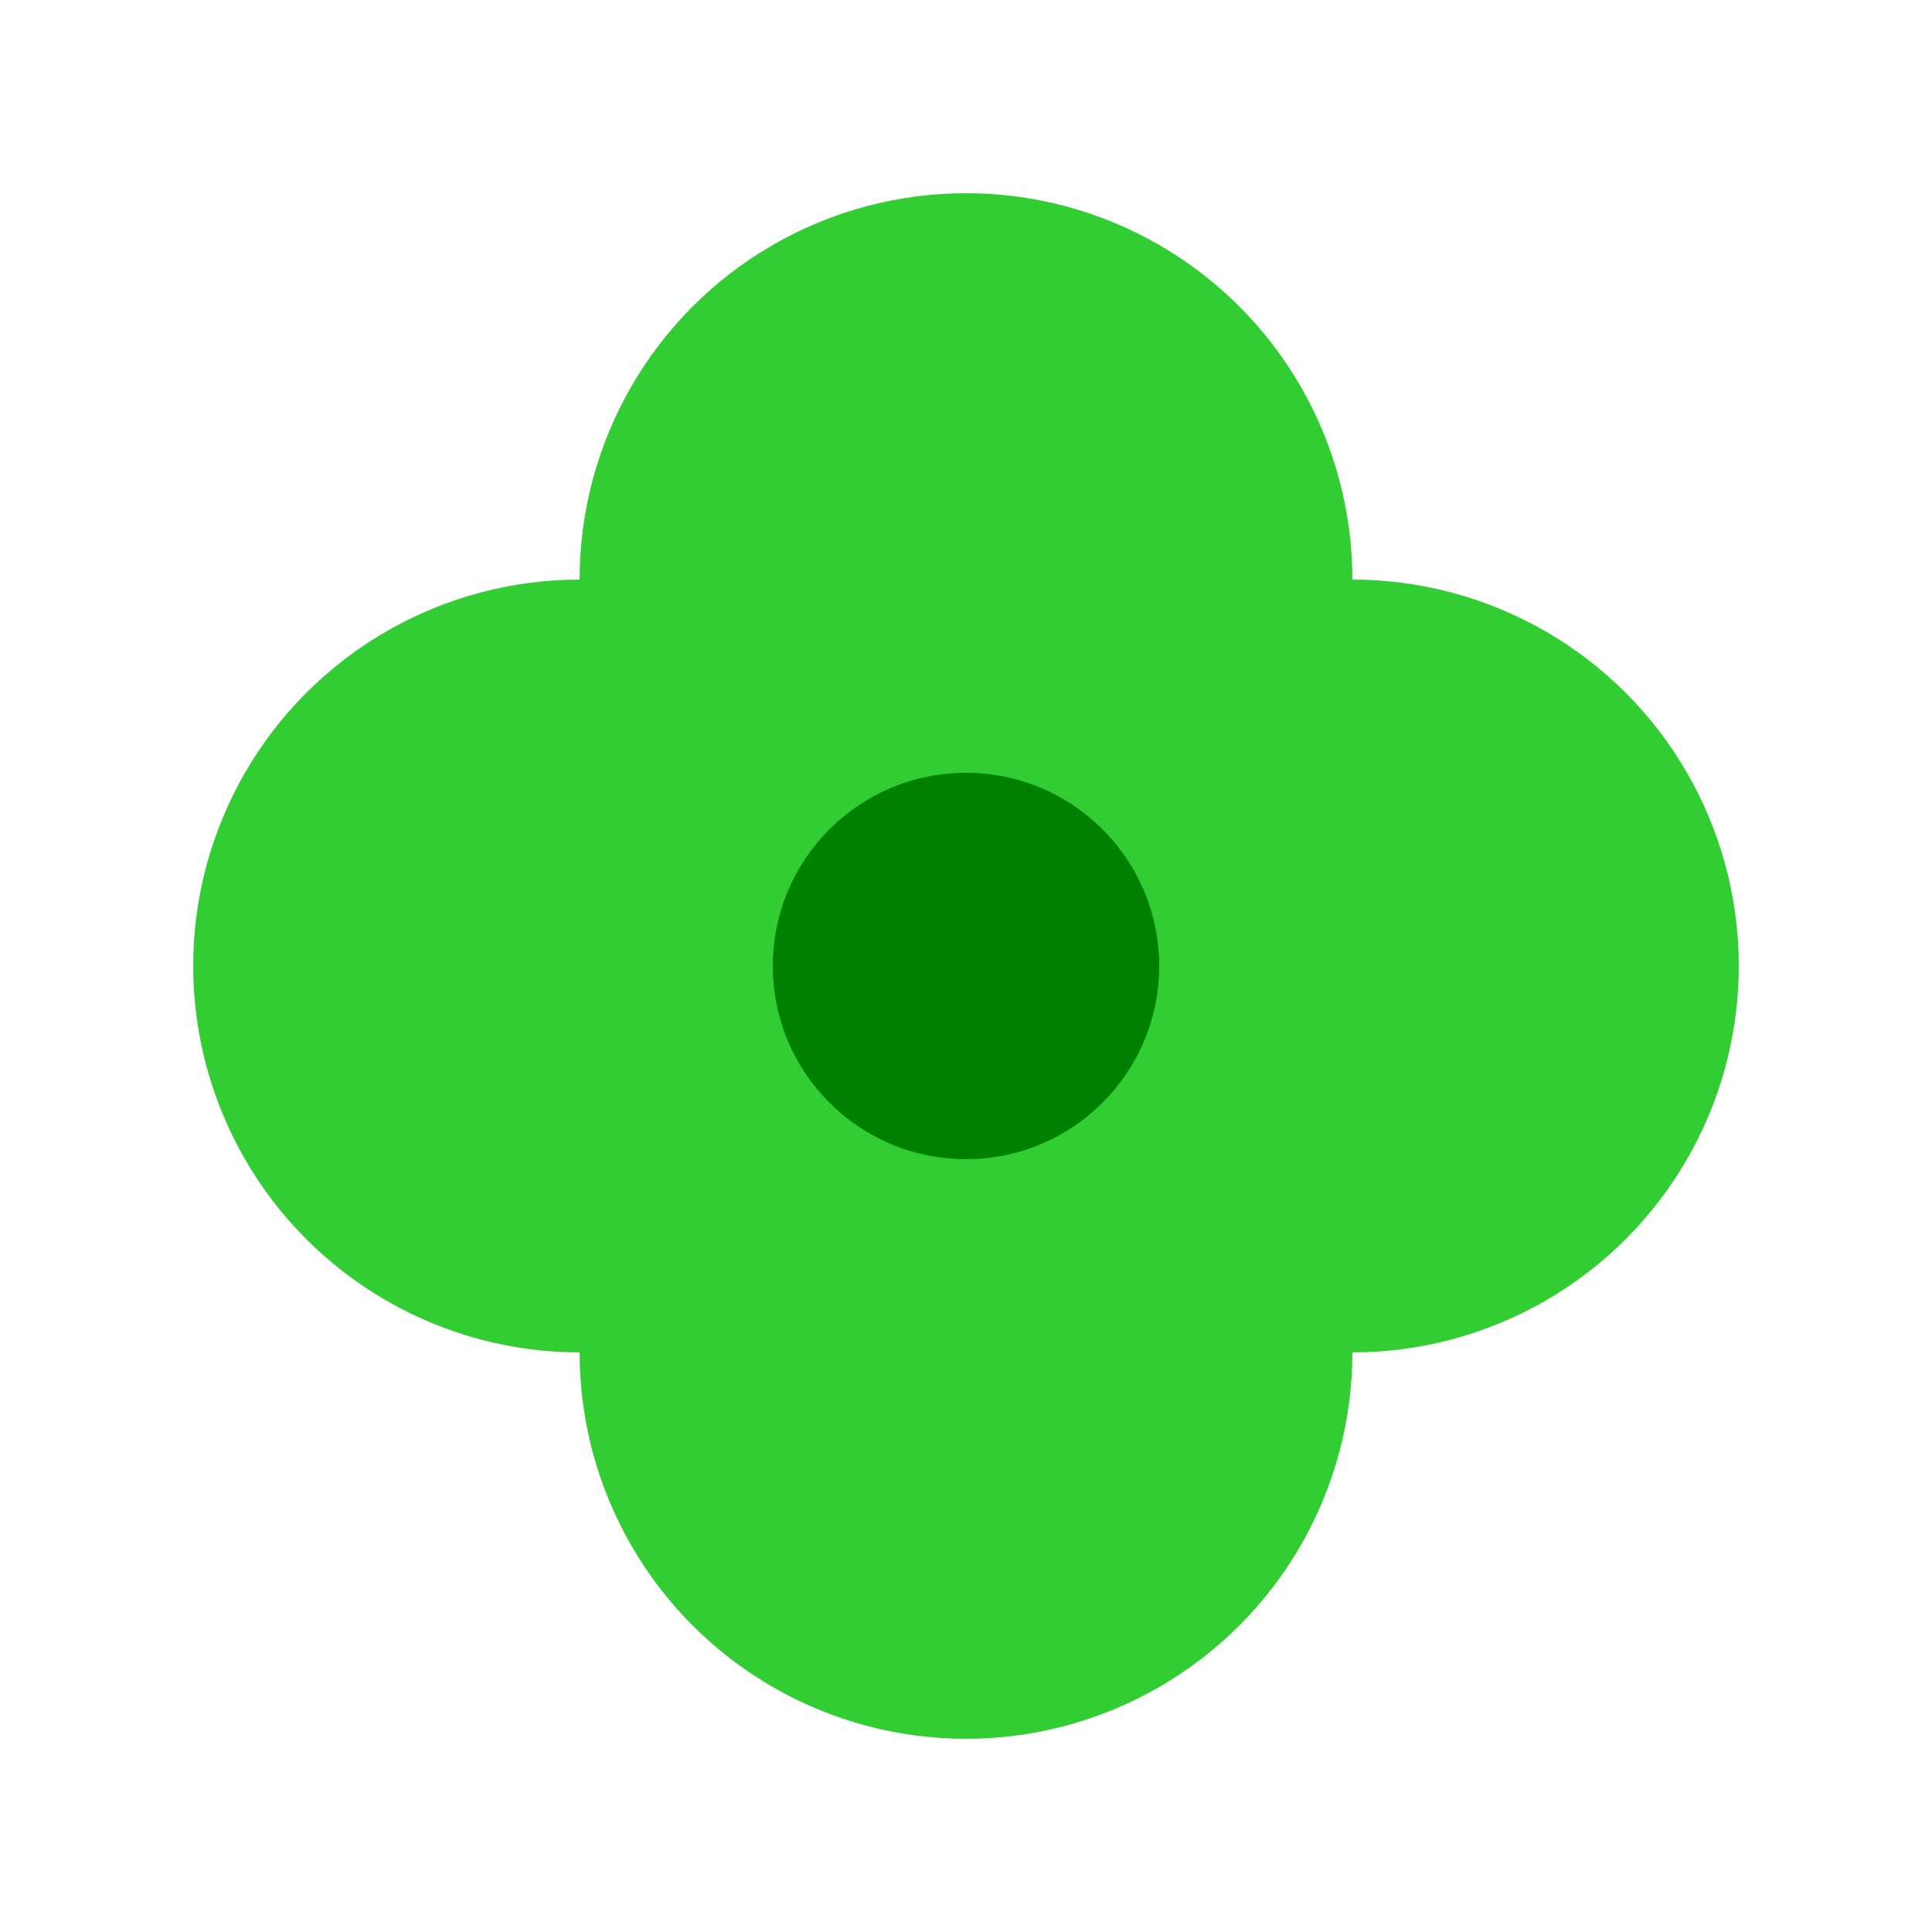 <svg xmlns="http://www.w3.org/2000/svg" viewBox="0 0 100 100" width="100" height="100">
  <circle cx="30" cy="50" r="20" fill="#32CD32" />
  <circle cx="70" cy="50" r="20" fill="#32CD32" />
  <circle cx="50" cy="30" r="20" fill="#32CD32" />
  <circle cx="50" cy="70" r="20" fill="#32CD32" />
  <circle cx="50" cy="50" r="10" fill="#008000" />
</svg>